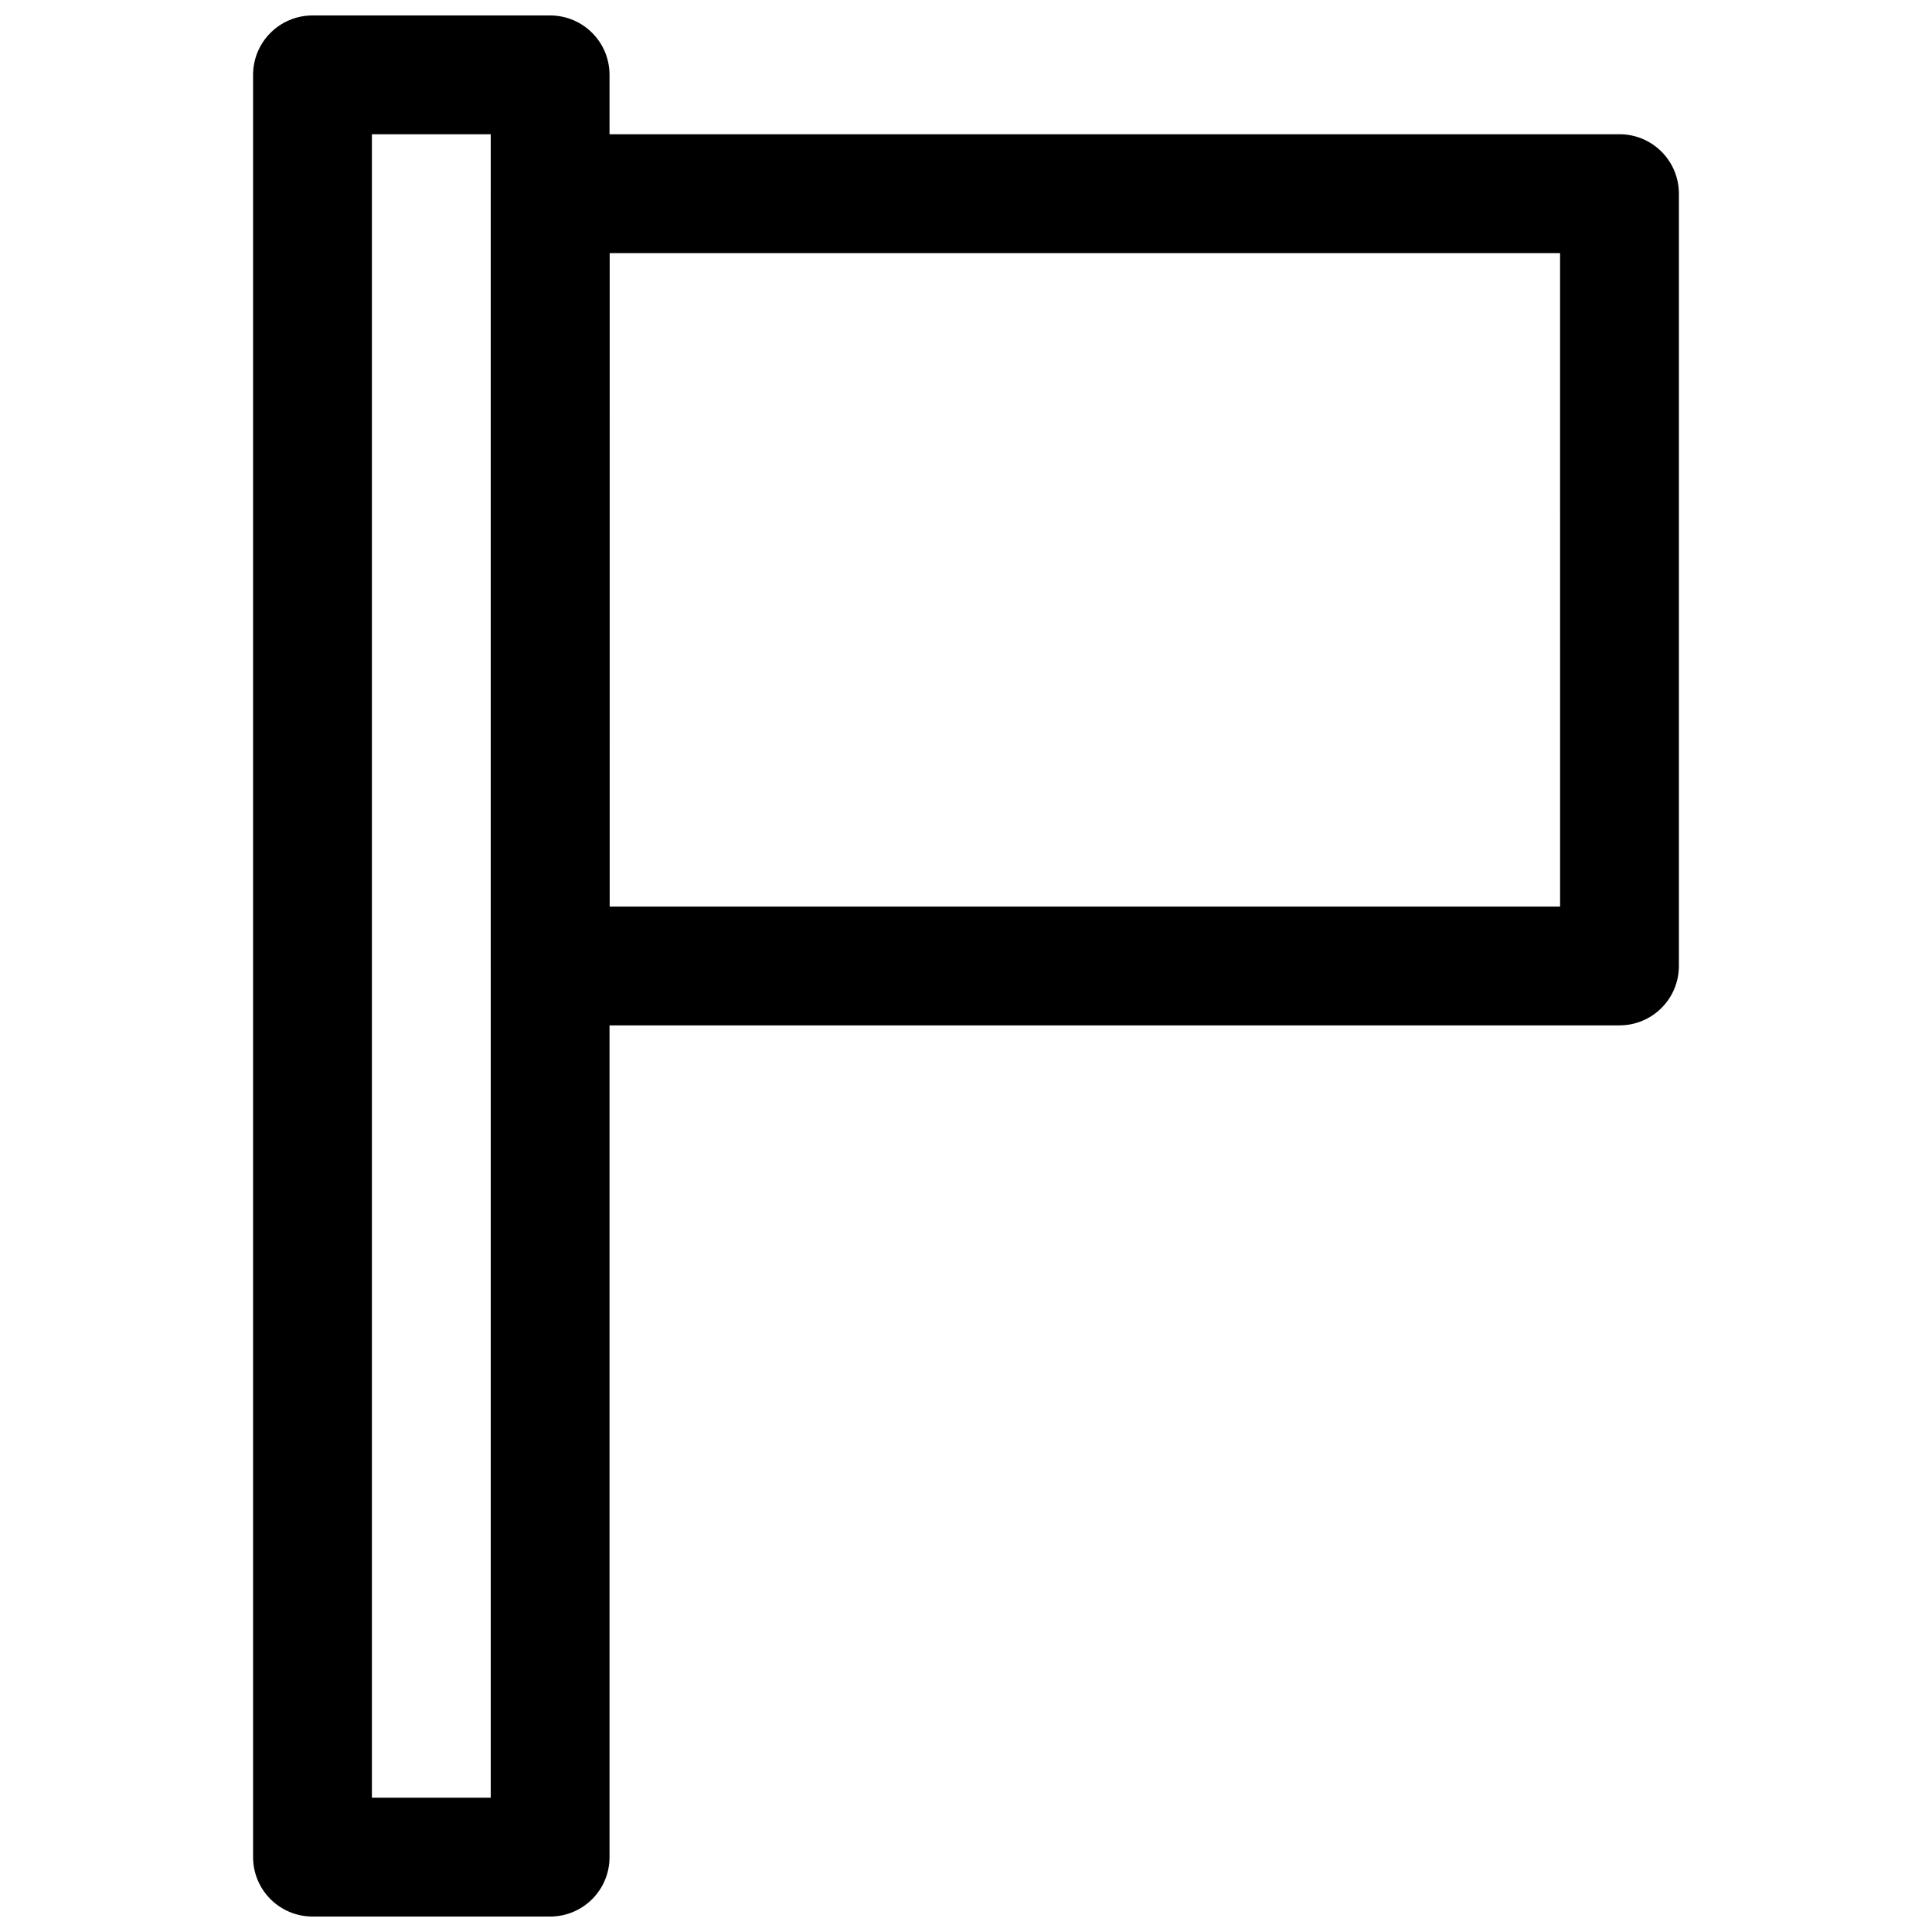 <?xml version="1.0" encoding="UTF-8"?>
<!-- Uploaded to: ICON Repo, www.svgrepo.com, Generator: ICON Repo Mixer Tools -->
<svg width="800px" height="800px" version="1.1" viewBox="144 144 512 512" xmlns="http://www.w3.org/2000/svg">
 <defs>
  <clipPath id="a">
   <path d="m211 148.09h95v503.81h-95z"/>
  </clipPath>
 </defs>
 <g clip-path="url(#a)">
  <path d="m289.79 651.9h-62.977c-8.695 0-15.742-7.043-15.742-15.742v-472.32c0-8.703 7.051-15.742 15.742-15.742h62.977c8.695 0 15.742 7.043 15.742 15.742v472.32c0.004 8.707-7.047 15.746-15.742 15.746zm-47.23-31.488h31.488v-440.83h-31.488z"/>
 </g>
 <path d="m573.18 415.74h-283.39c-8.695 0-15.742-7.043-15.742-15.742v-204.68c0-8.703 7.051-15.742 15.742-15.742h283.39c8.695 0 15.742 7.043 15.742 15.742v204.67c0 8.703-7.047 15.746-15.742 15.746zm-267.65-31.488h251.91l-0.004-173.18h-251.9z"/>
</svg>